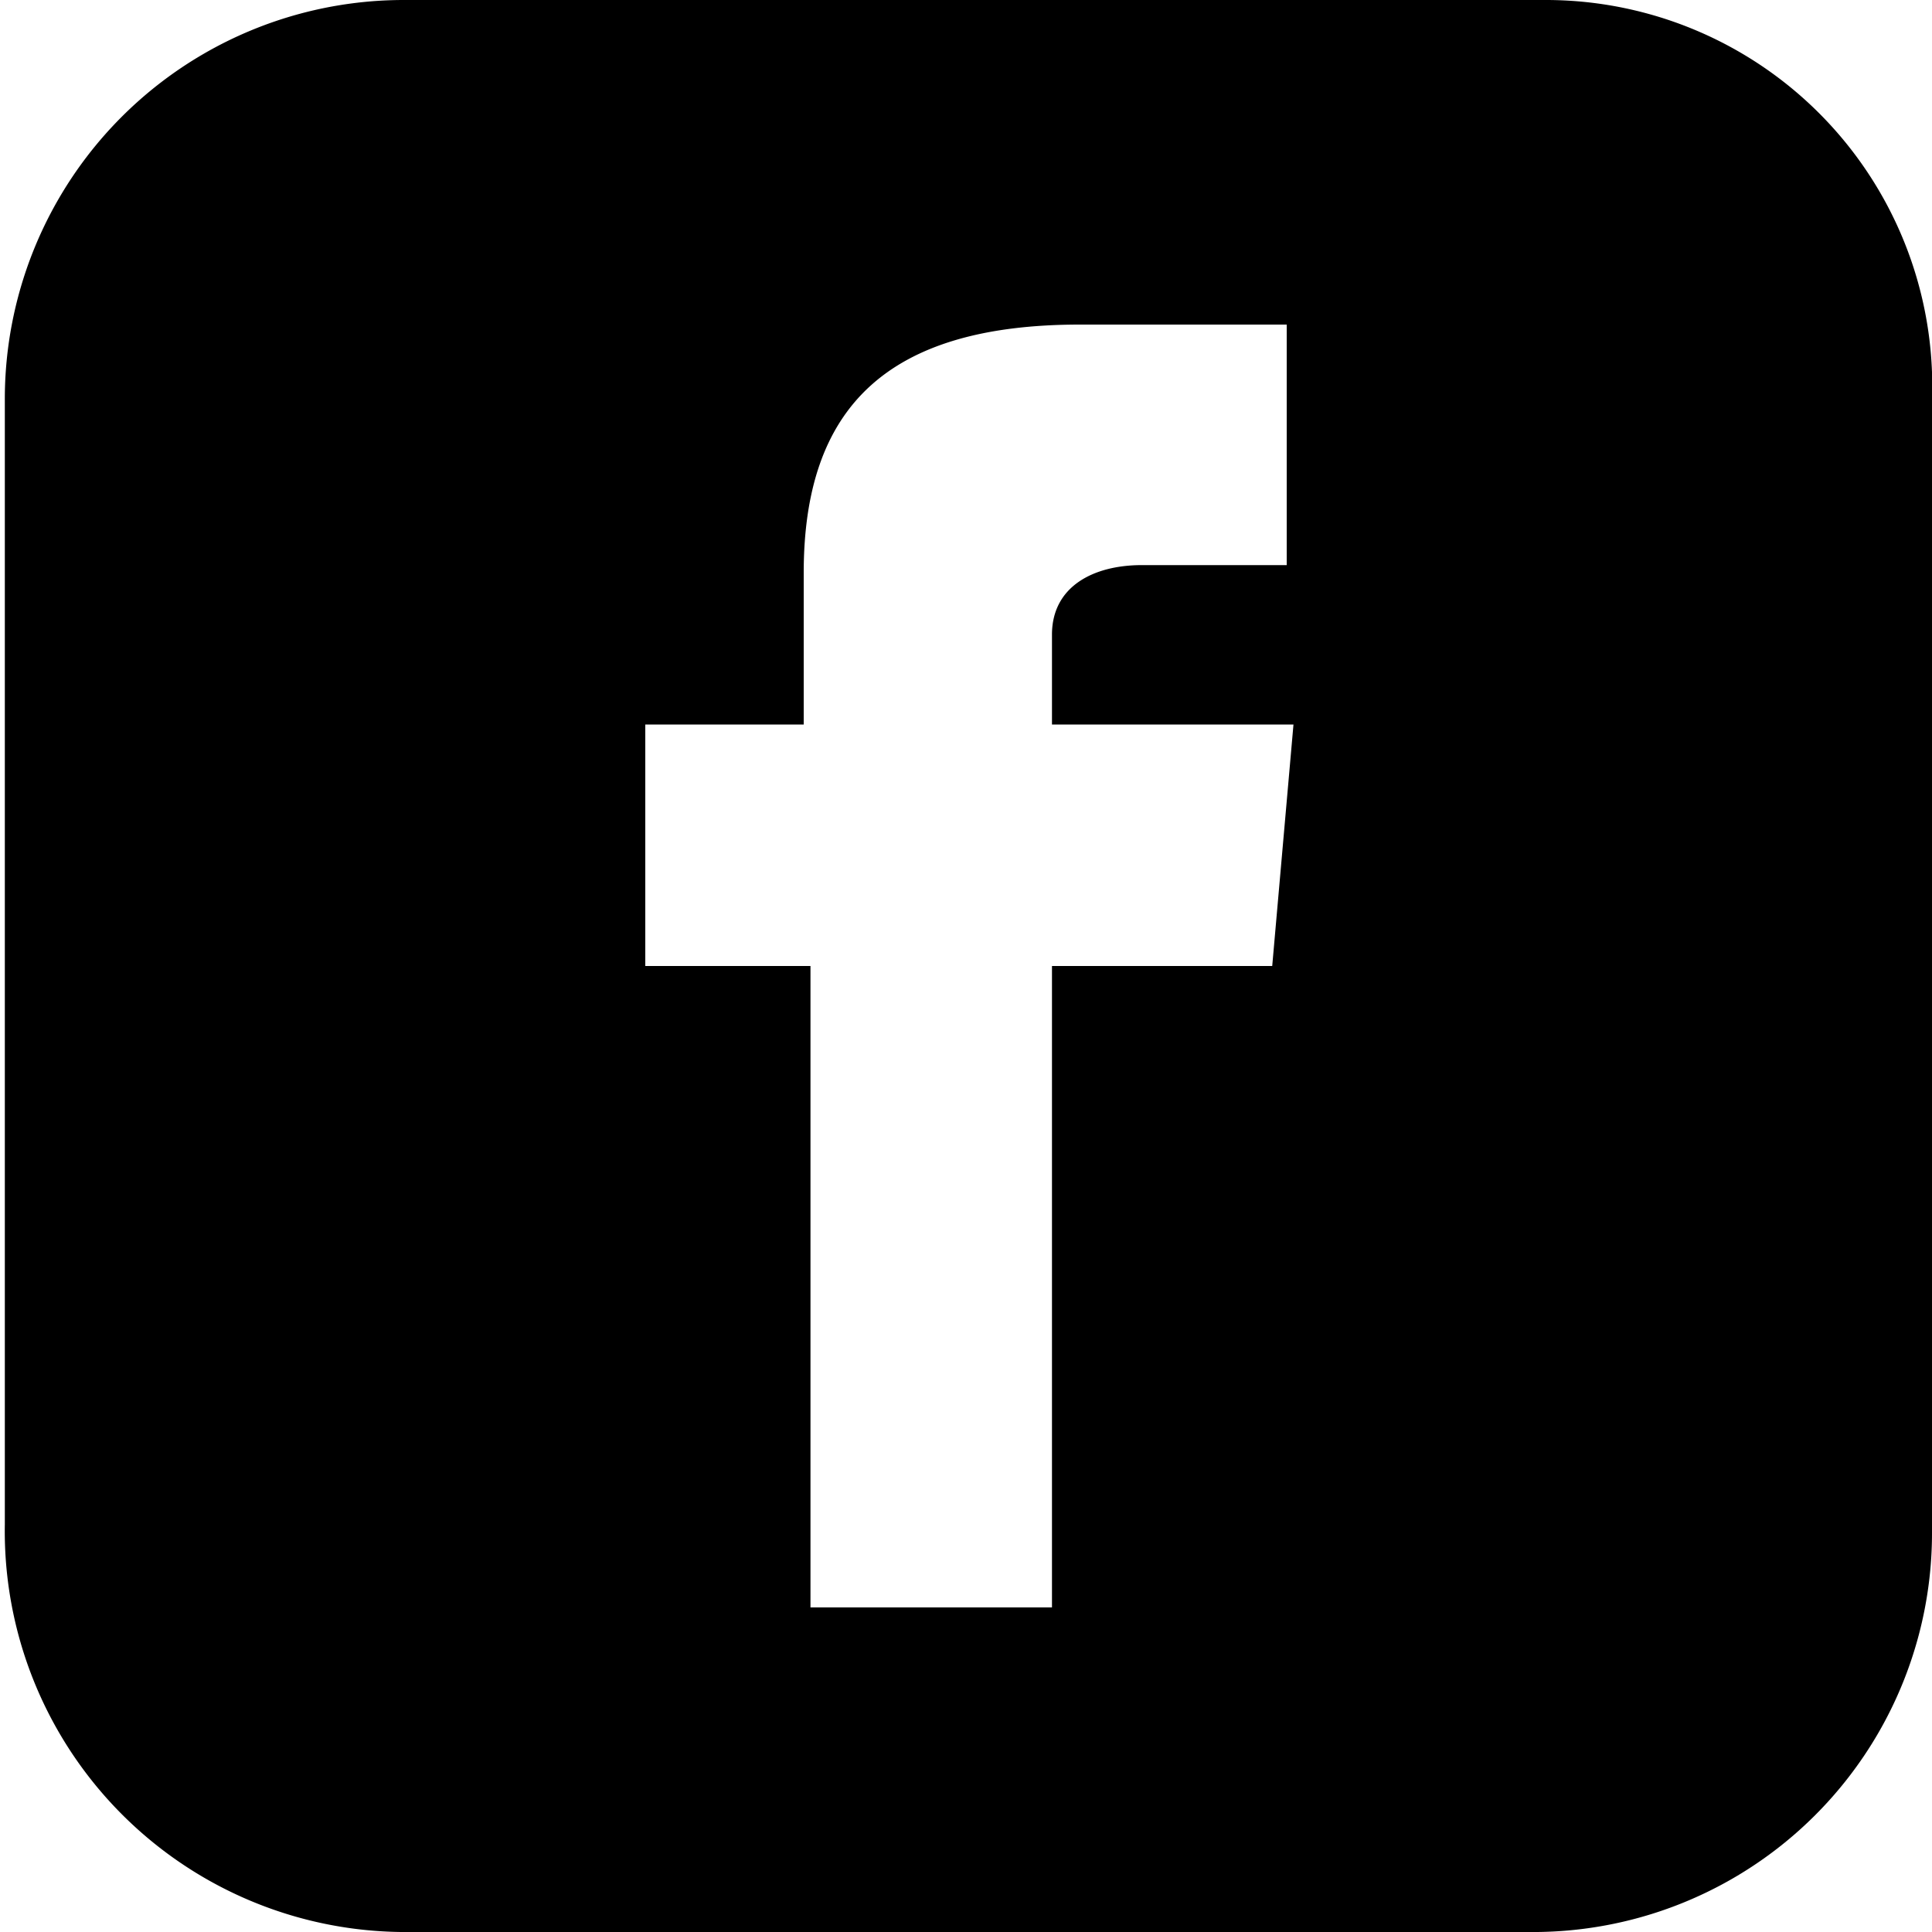 <svg xmlns="http://www.w3.org/2000/svg" width="20" height="20" viewBox="0 0 20 20">
  <g>
    <path d="M15.89,0H4.18A4.13,4.13,0,0,0,.05,4.15V15.78A4.15,4.15,0,0,0,4.15,20H15.82A4.13,4.13,0,0,0,20,15.85V4.15A4,4,0,0,0,16,0Zm-2.5,5.85H11.82c-.5,0-.93.22-.93.72V7.5h2.5L13.17,10H10.89v6.64H8.39V10H6.68V7.5H8.32V5.93c0-1.71.86-2.57,2.86-2.57h2.14v2.5Z"/>
    <rect width="20" height="20" style="fill: none"/>
  </g>
</svg>
